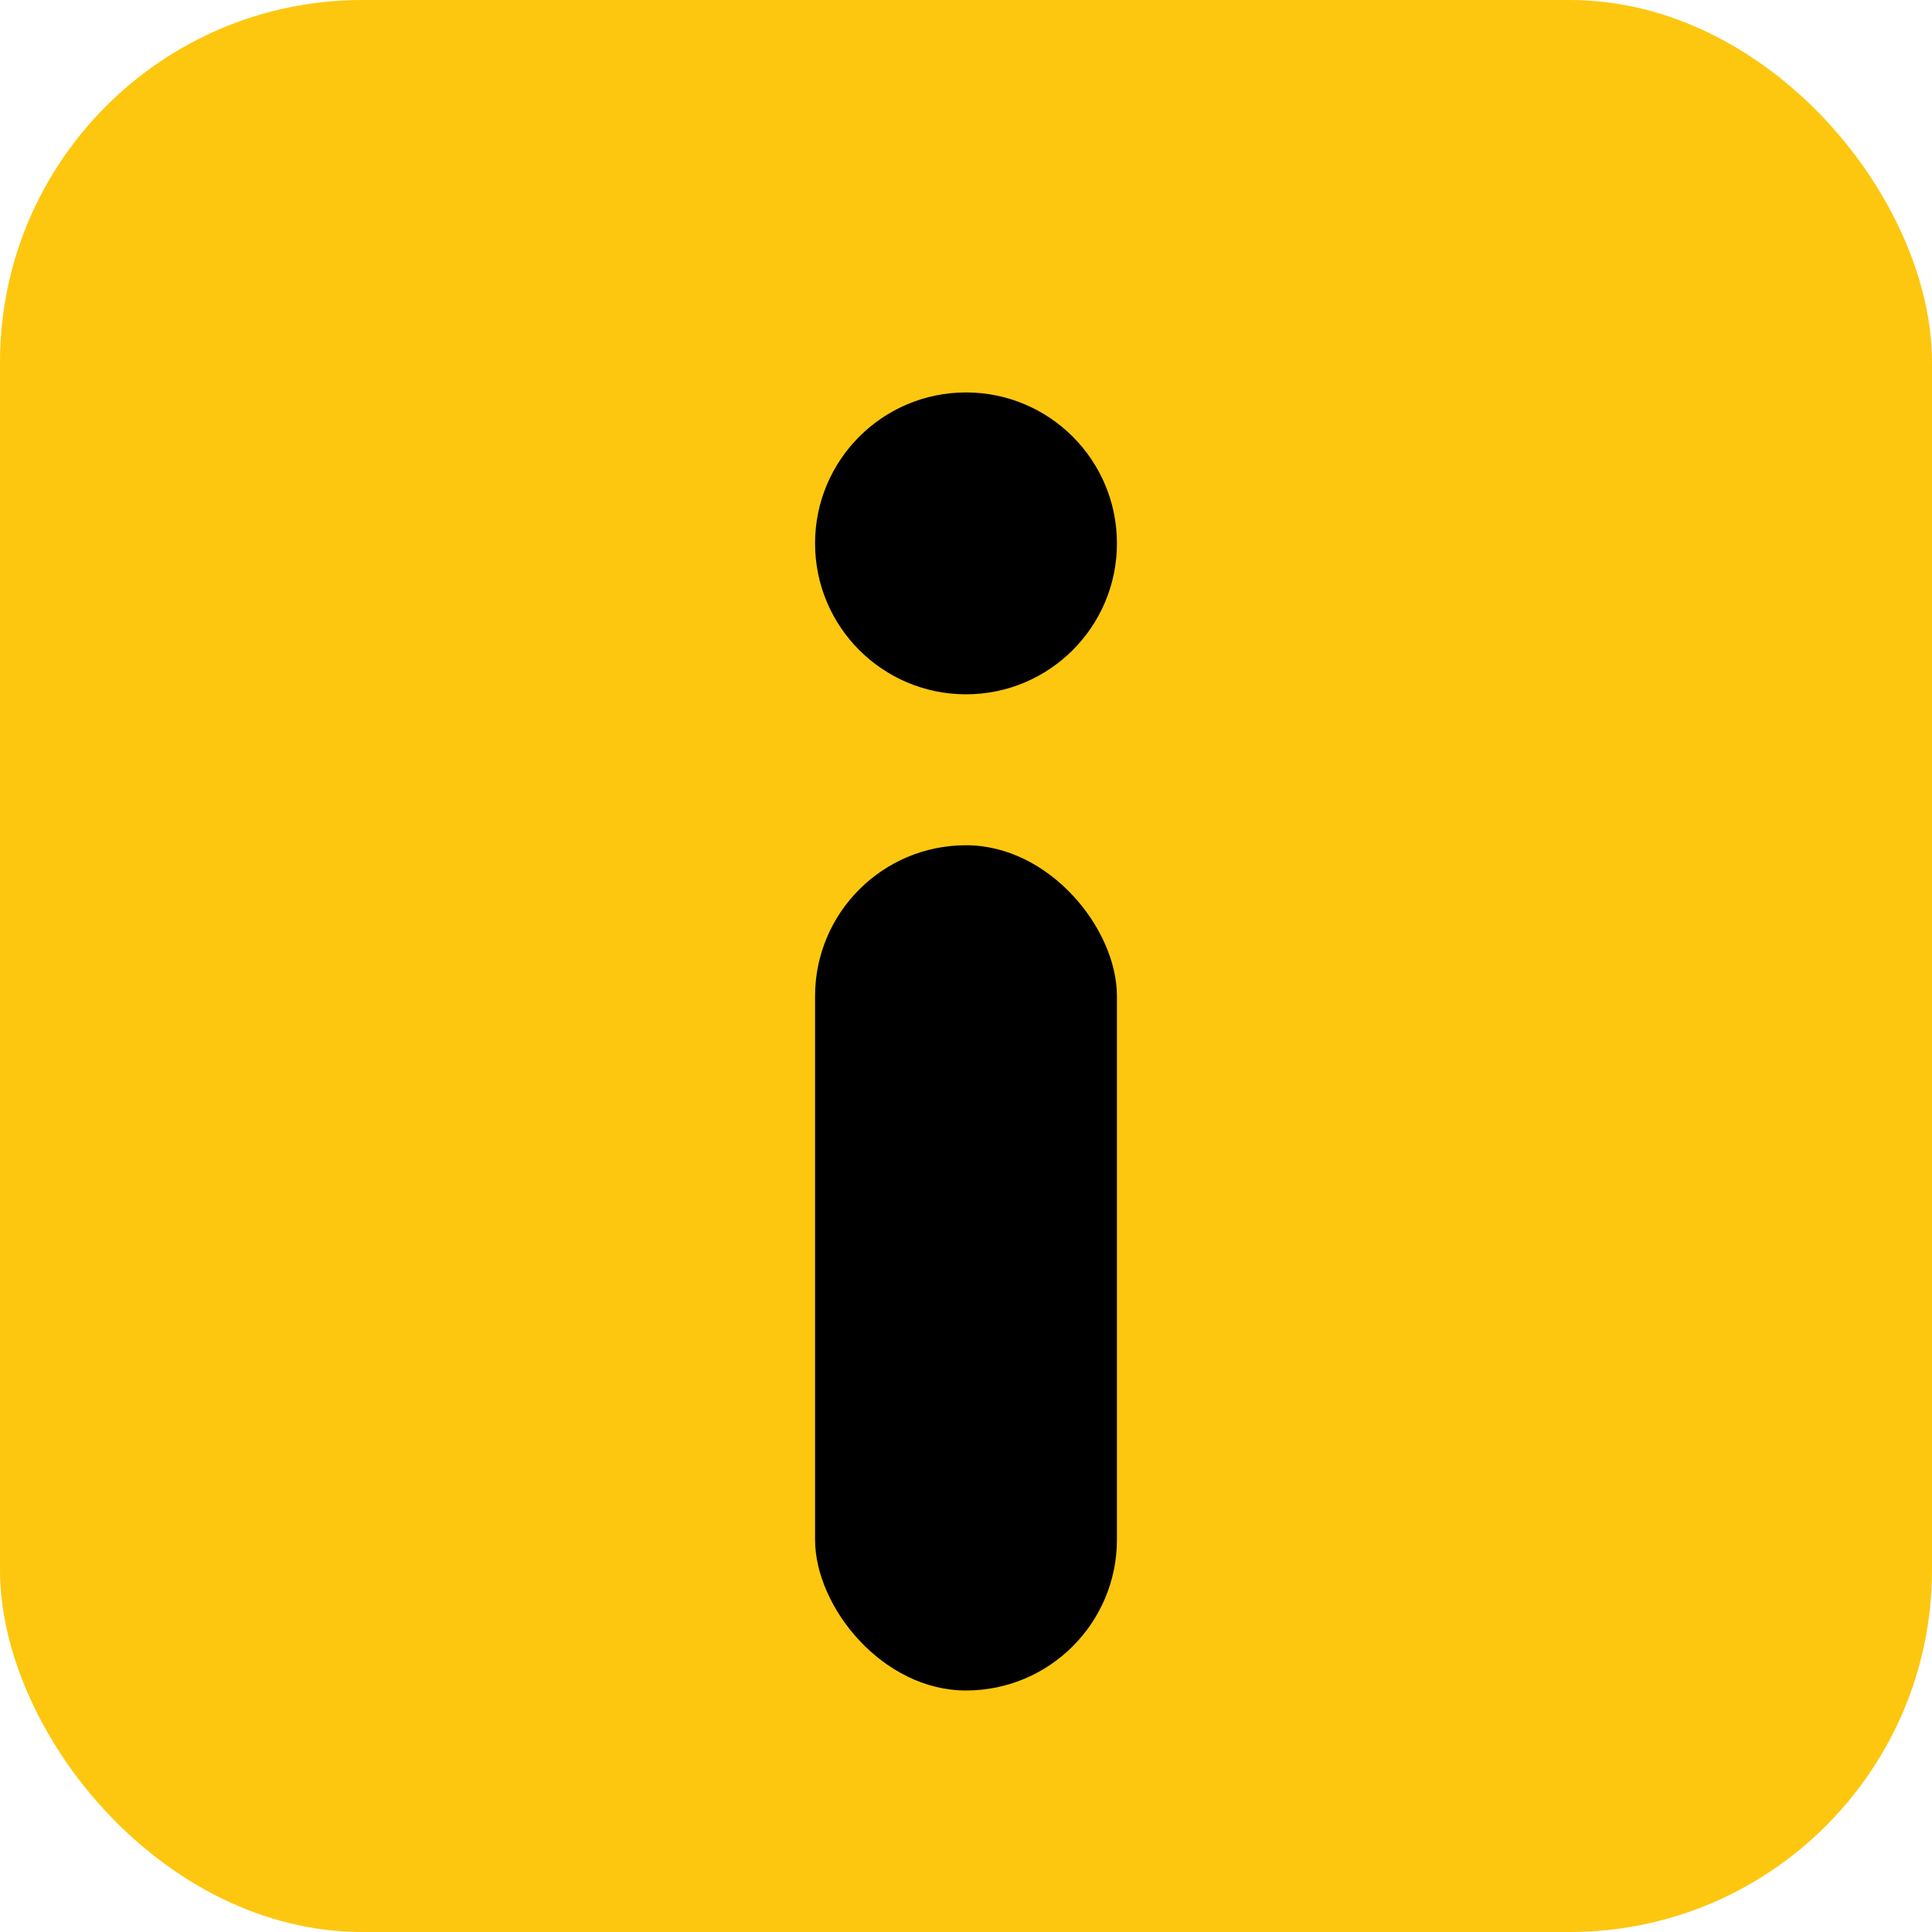 <svg width="64" height="64" viewBox="0 0 64 64" fill="none" xmlns="http://www.w3.org/2000/svg">
  <!-- Background -->
  <rect width="64" height="64" rx="12" fill="#FDC70F"/>
  
  <!-- Letter "i" - stylized -->
  <!-- Dot above i -->
  <circle cx="32" cy="18" r="5" fill="#000000"/>
  
  <!-- Vertical stroke of i -->
  <rect x="27" y="28" width="10" height="28" rx="5" fill="#000000"/>
</svg>
